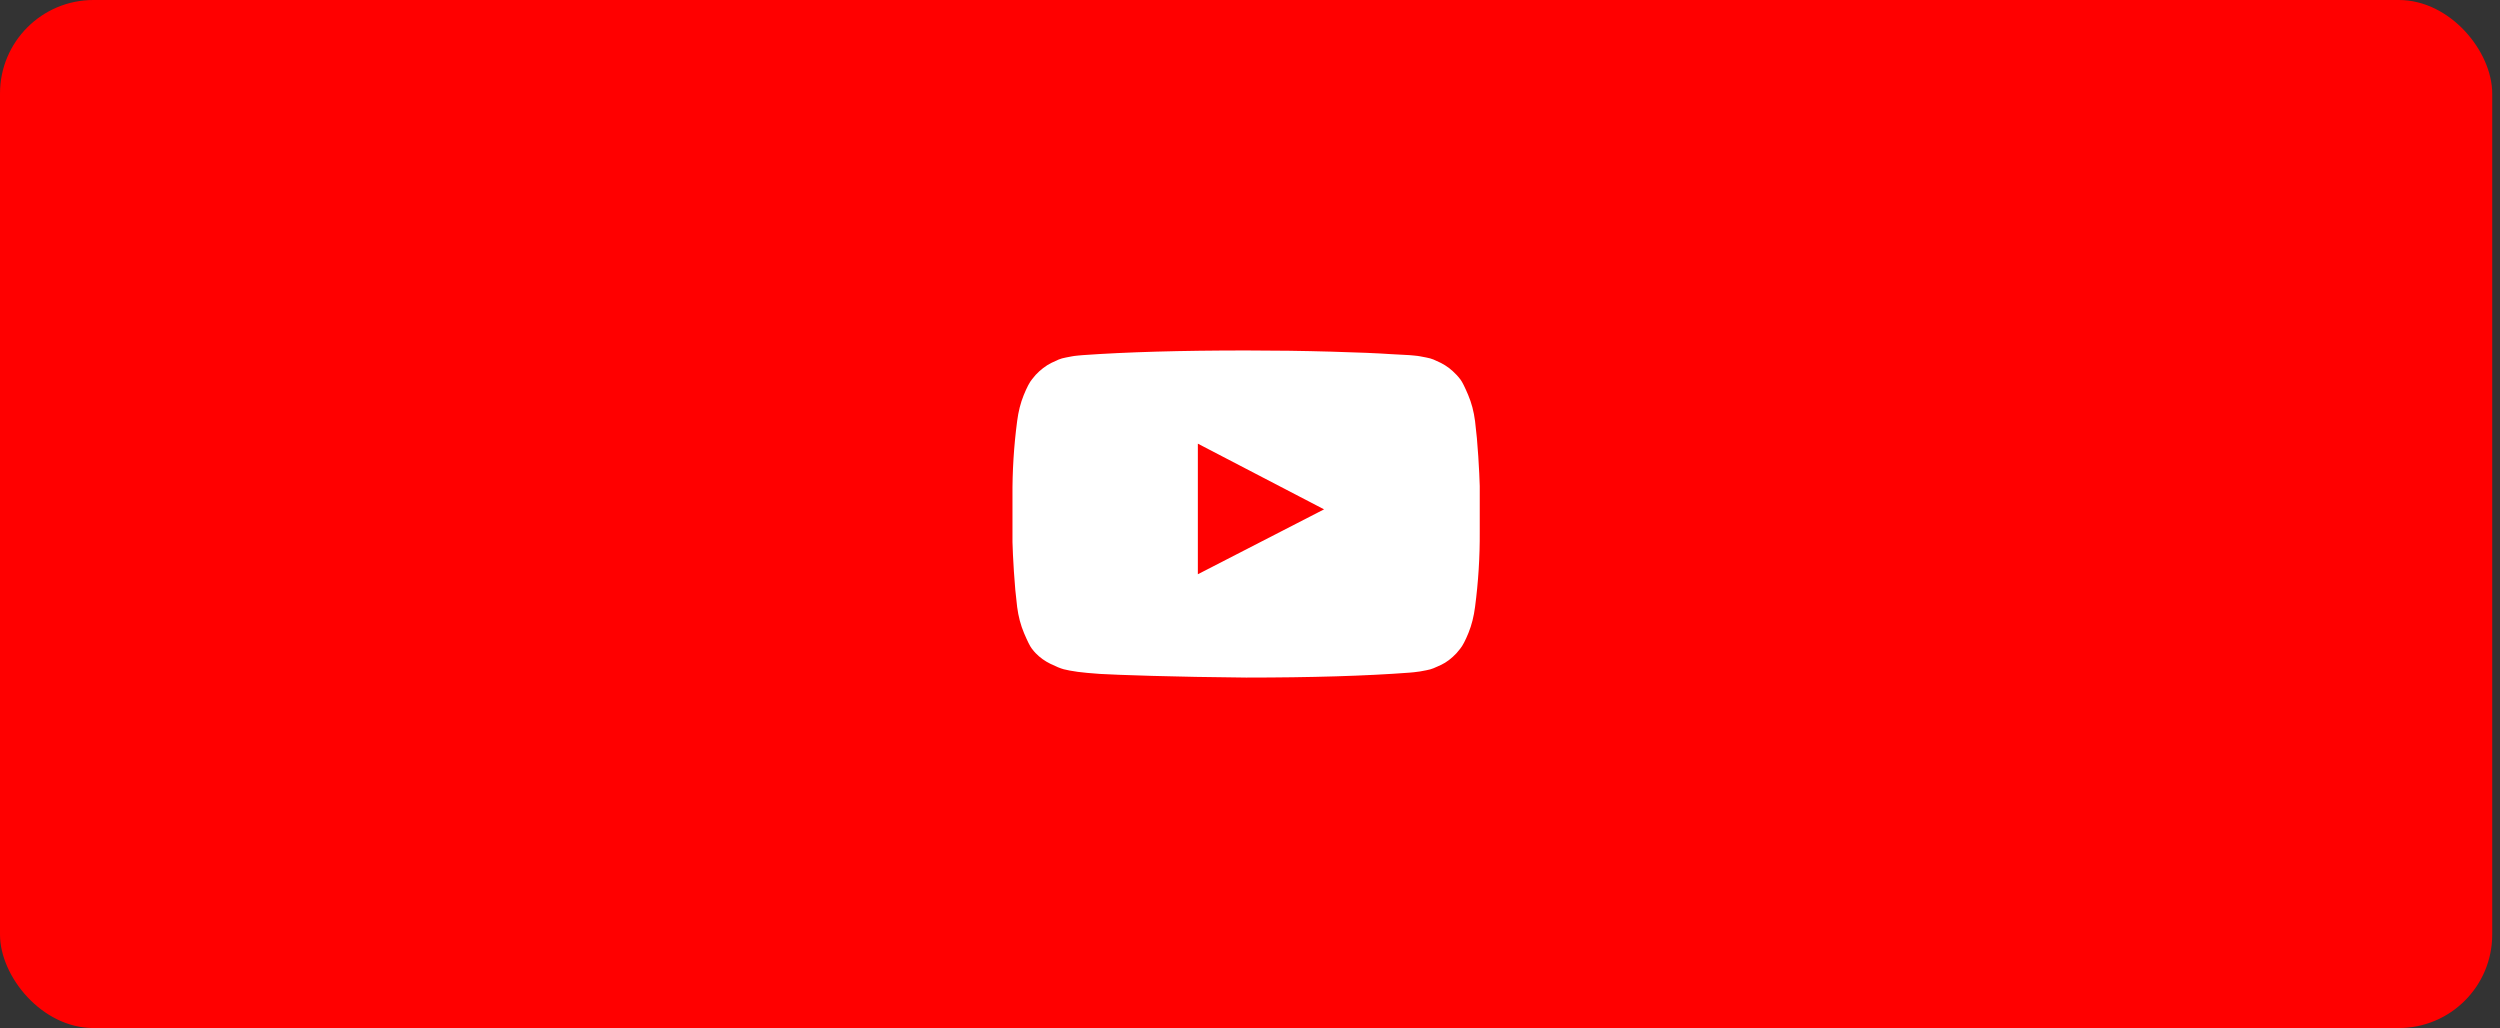 <svg width="107" height="44" viewBox="0 0 107 44" fill="none" xmlns="http://www.w3.org/2000/svg">
<rect x="0" y="0" width="107" height="44" fill="#333333" stroke="none"/>
<rect width="106.667" height="44" rx="4" fill="#FF0000"/>
<path d="M51.268 24.578L56.67 21.8L51.268 18.989V24.578ZM53.333 15C54.583 15 55.79 15.017 56.955 15.05C58.119 15.083 58.973 15.118 59.516 15.156L60.33 15.2C60.338 15.2 60.401 15.206 60.52 15.217C60.639 15.228 60.725 15.239 60.777 15.25C60.829 15.261 60.916 15.278 61.039 15.3C61.162 15.322 61.268 15.352 61.357 15.389C61.446 15.426 61.551 15.474 61.67 15.533C61.789 15.593 61.904 15.665 62.016 15.75C62.127 15.835 62.235 15.933 62.339 16.044C62.384 16.089 62.441 16.157 62.512 16.25C62.583 16.343 62.691 16.559 62.836 16.9C62.981 17.241 63.08 17.615 63.132 18.022C63.191 18.496 63.238 19.002 63.271 19.539C63.305 20.076 63.325 20.496 63.333 20.8V21.244V22.756C63.34 23.83 63.273 24.904 63.132 25.978C63.08 26.385 62.986 26.754 62.853 27.083C62.719 27.413 62.6 27.641 62.495 27.767L62.339 27.956C62.235 28.067 62.127 28.165 62.016 28.25C61.904 28.335 61.789 28.406 61.67 28.461C61.551 28.517 61.446 28.563 61.357 28.6C61.268 28.637 61.162 28.667 61.039 28.689C60.916 28.711 60.827 28.728 60.771 28.739C60.715 28.75 60.63 28.761 60.514 28.772C60.399 28.783 60.338 28.789 60.33 28.789C58.463 28.93 56.13 29 53.333 29C51.793 28.985 50.456 28.961 49.321 28.928C48.186 28.894 47.441 28.867 47.083 28.844L46.536 28.8L46.135 28.756C45.867 28.718 45.664 28.681 45.526 28.644C45.389 28.607 45.199 28.53 44.957 28.411C44.716 28.293 44.505 28.141 44.327 27.956C44.282 27.911 44.224 27.843 44.154 27.75C44.083 27.657 43.975 27.441 43.83 27.1C43.685 26.759 43.587 26.385 43.534 25.978C43.475 25.504 43.428 24.998 43.395 24.461C43.361 23.924 43.341 23.504 43.334 23.2V22.756V21.244C43.326 20.17 43.393 19.096 43.534 18.022C43.587 17.615 43.679 17.246 43.813 16.917C43.947 16.587 44.066 16.359 44.171 16.233L44.327 16.044C44.431 15.933 44.539 15.835 44.651 15.75C44.762 15.665 44.877 15.593 44.996 15.533C45.115 15.474 45.22 15.426 45.309 15.389C45.398 15.352 45.504 15.322 45.627 15.3C45.75 15.278 45.837 15.261 45.889 15.25C45.941 15.239 46.027 15.228 46.146 15.217C46.265 15.206 46.328 15.2 46.336 15.2C48.203 15.067 50.535 15 53.333 15Z" fill="white"/>
</svg>
